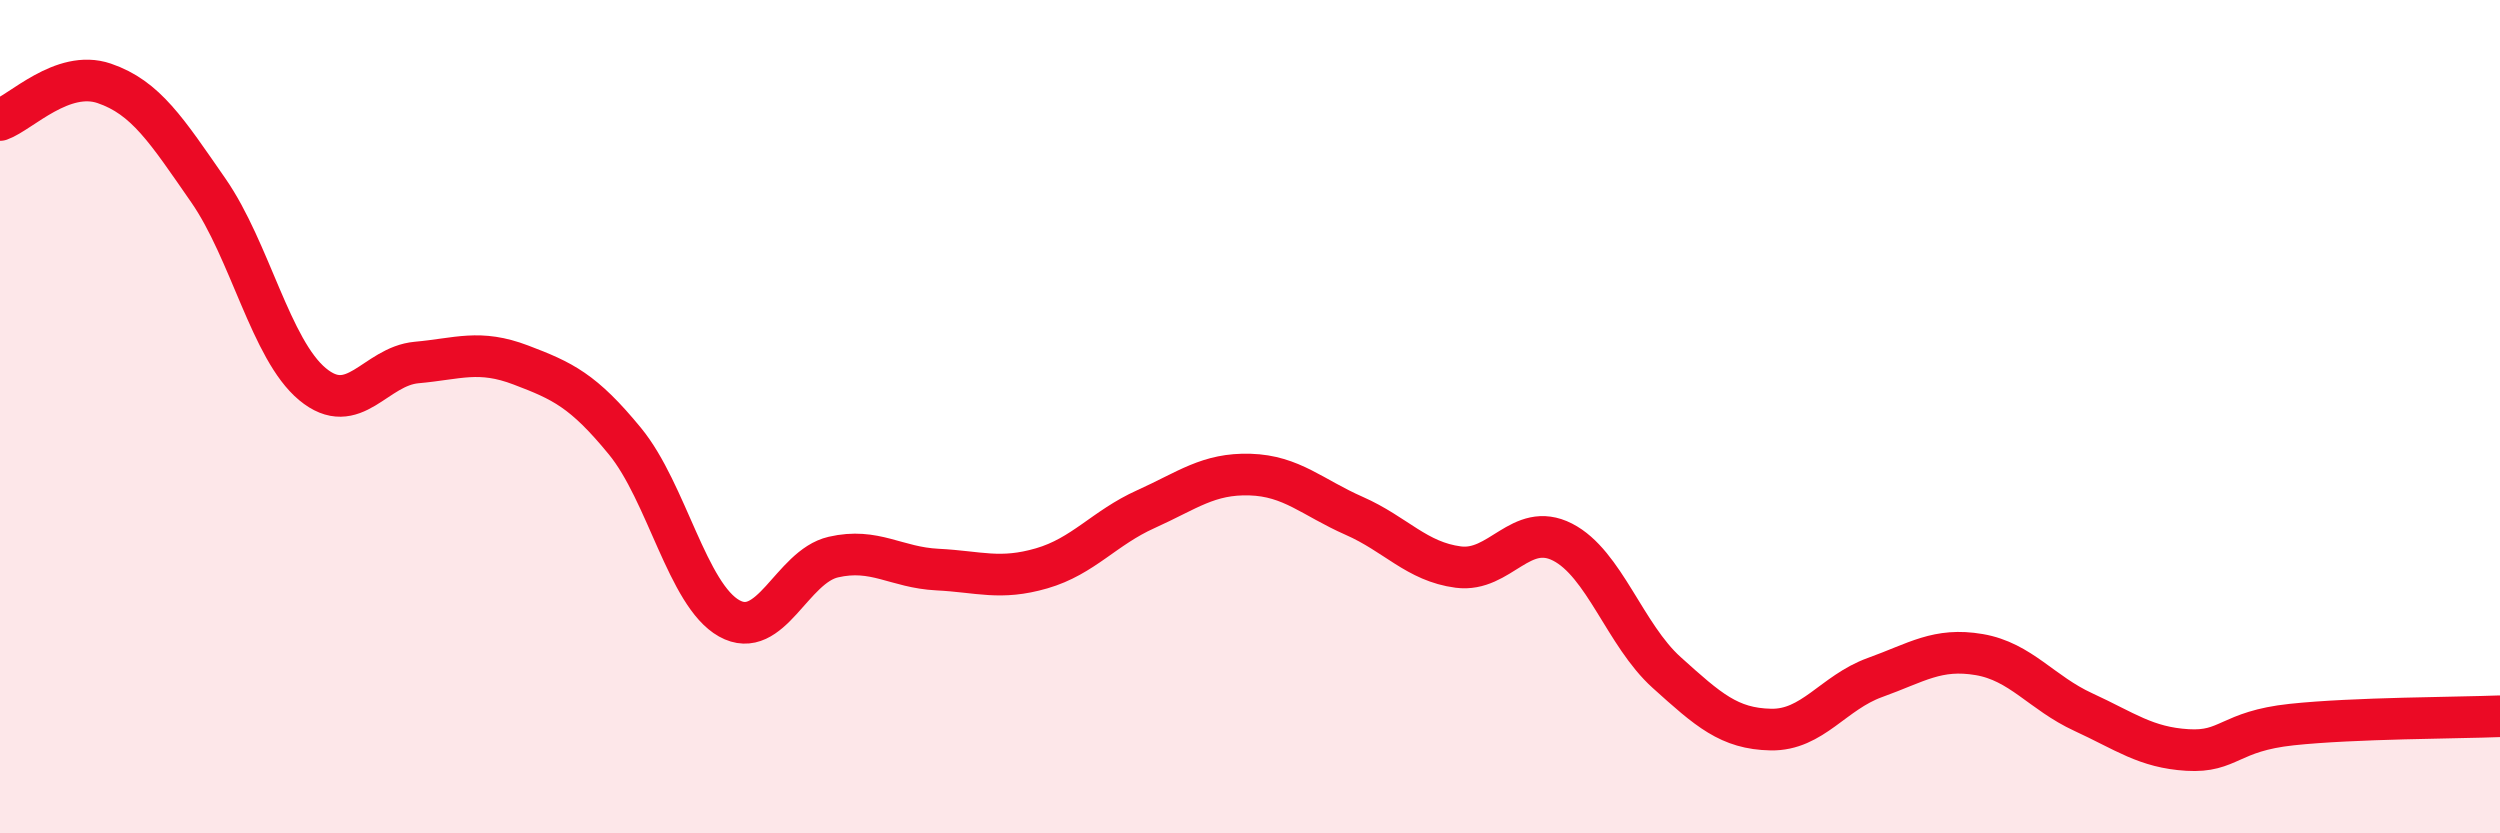 
    <svg width="60" height="20" viewBox="0 0 60 20" xmlns="http://www.w3.org/2000/svg">
      <path
        d="M 0,2.88 C 0.5,2.7 1.5,1.66 2.5,2 C 3.5,2.34 4,3.13 5,4.57 C 6,6.01 6.5,8.39 7.5,9.22 C 8.5,10.05 9,8.79 10,8.7 C 11,8.61 11.5,8.38 12.5,8.76 C 13.5,9.14 14,9.37 15,10.59 C 16,11.81 16.5,14.28 17.5,14.84 C 18.5,15.4 19,13.6 20,13.37 C 21,13.14 21.5,13.62 22.5,13.67 C 23.5,13.72 24,13.93 25,13.64 C 26,13.35 26.5,12.67 27.5,12.22 C 28.5,11.77 29,11.36 30,11.39 C 31,11.42 31.5,11.94 32.5,12.38 C 33.5,12.82 34,13.48 35,13.61 C 36,13.74 36.5,12.5 37.5,13.01 C 38.5,13.52 39,15.24 40,16.14 C 41,17.04 41.5,17.49 42.5,17.51 C 43.5,17.53 44,16.62 45,16.26 C 46,15.9 46.5,15.54 47.5,15.71 C 48.5,15.88 49,16.63 50,17.09 C 51,17.55 51.5,17.94 52.5,18 C 53.5,18.06 53.5,17.55 55,17.39 C 56.5,17.23 59,17.23 60,17.19L60 20L0 20Z"
        fill="#EB0A25"
        opacity="0.1"
        stroke-linecap="round"
        stroke-linejoin="round"
      />
      <path
        d="M 0,2.88 C 0.5,2.7 1.5,1.66 2.5,2 C 3.5,2.34 4,3.13 5,4.57 C 6,6.01 6.5,8.39 7.5,9.22 C 8.5,10.05 9,8.79 10,8.7 C 11,8.61 11.5,8.38 12.5,8.76 C 13.5,9.14 14,9.37 15,10.59 C 16,11.81 16.5,14.28 17.5,14.84 C 18.5,15.4 19,13.6 20,13.37 C 21,13.14 21.5,13.62 22.5,13.67 C 23.5,13.72 24,13.93 25,13.64 C 26,13.35 26.5,12.67 27.5,12.22 C 28.5,11.77 29,11.36 30,11.39 C 31,11.42 31.5,11.94 32.5,12.38 C 33.5,12.82 34,13.48 35,13.61 C 36,13.74 36.5,12.5 37.5,13.01 C 38.5,13.52 39,15.24 40,16.14 C 41,17.04 41.5,17.49 42.5,17.51 C 43.5,17.53 44,16.62 45,16.26 C 46,15.9 46.5,15.54 47.5,15.71 C 48.5,15.88 49,16.63 50,17.09 C 51,17.55 51.5,17.94 52.5,18 C 53.5,18.06 53.5,17.55 55,17.39 C 56.5,17.23 59,17.23 60,17.19"
        stroke="#EB0A25"
        stroke-width="1"
        fill="none"
        stroke-linecap="round"
        stroke-linejoin="round"
      />
    </svg>
  